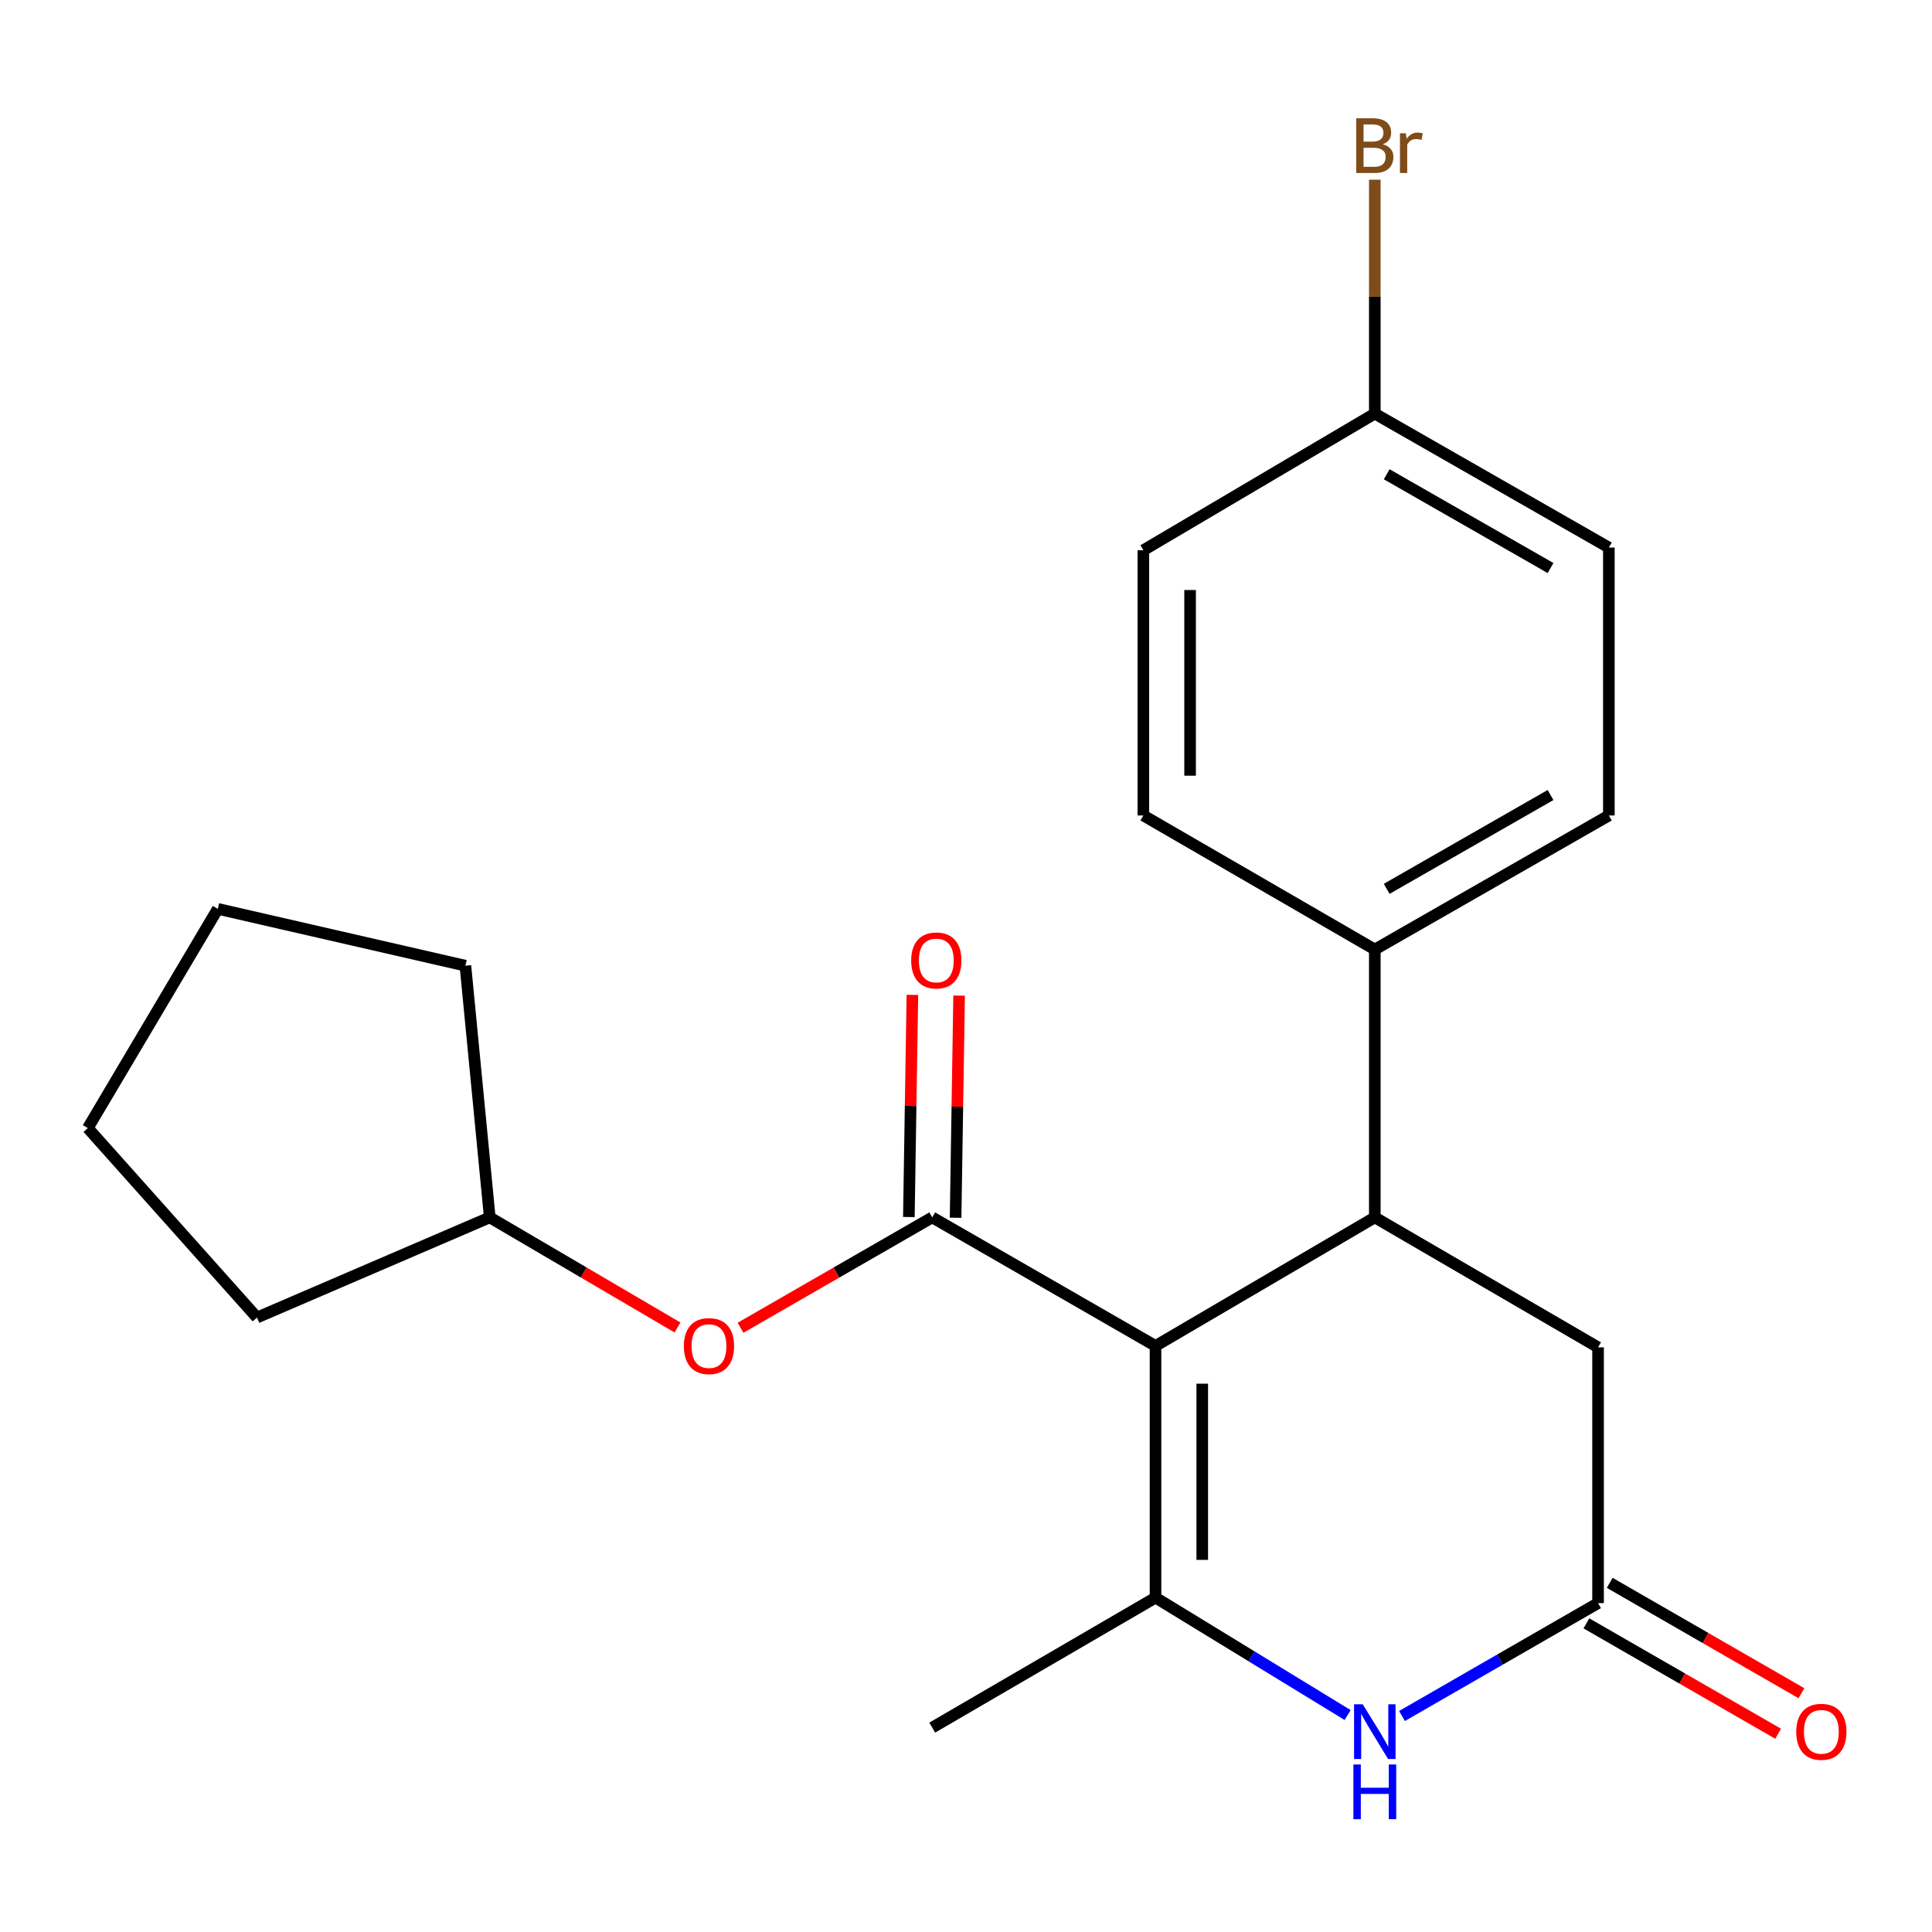 <?xml version='1.0' encoding='iso-8859-1'?>
<svg version='1.1' baseProfile='full'
              xmlns='http://www.w3.org/2000/svg'
                      xmlns:rdkit='http://www.rdkit.org/xml'
                      xmlns:xlink='http://www.w3.org/1999/xlink'
                  xml:space='preserve'
width='1000px' height='1000px' viewBox='0 0 1000 1000'>
<!-- END OF HEADER -->
<rect style='opacity:1.0;fill:#FFFFFF;stroke:none' width='1000' height='1000' x='0' y='0'> </rect>
<path class='bond-0' d='M 598.094,696.655 L 598.094,826.93' style='fill:none;fill-rule:evenodd;stroke:#000000;stroke-width:6px;stroke-linecap:butt;stroke-linejoin:miter;stroke-opacity:1' />
<path class='bond-0' d='M 622.284,716.196 L 622.284,807.389' style='fill:none;fill-rule:evenodd;stroke:#000000;stroke-width:6px;stroke-linecap:butt;stroke-linejoin:miter;stroke-opacity:1' />
<path class='bond-1' d='M 598.094,696.655 L 482.521,630.12' style='fill:none;fill-rule:evenodd;stroke:#000000;stroke-width:6px;stroke-linecap:butt;stroke-linejoin:miter;stroke-opacity:1' />
<path class='bond-2' d='M 598.094,696.655 L 711.597,630.12' style='fill:none;fill-rule:evenodd;stroke:#000000;stroke-width:6px;stroke-linecap:butt;stroke-linejoin:miter;stroke-opacity:1' />
<path class='bond-3' d='M 598.094,826.93 L 647.813,857.317' style='fill:none;fill-rule:evenodd;stroke:#000000;stroke-width:6px;stroke-linecap:butt;stroke-linejoin:miter;stroke-opacity:1' />
<path class='bond-3' d='M 647.813,857.317 L 697.532,887.704' style='fill:none;fill-rule:evenodd;stroke:#0000FF;stroke-width:6px;stroke-linecap:butt;stroke-linejoin:miter;stroke-opacity:1' />
<path class='bond-13' d='M 598.094,826.93 L 482.521,894.204' style='fill:none;fill-rule:evenodd;stroke:#000000;stroke-width:6px;stroke-linecap:butt;stroke-linejoin:miter;stroke-opacity:1' />
<path class='bond-5' d='M 482.521,630.12 L 432.908,658.686' style='fill:none;fill-rule:evenodd;stroke:#000000;stroke-width:6px;stroke-linecap:butt;stroke-linejoin:miter;stroke-opacity:1' />
<path class='bond-5' d='M 432.908,658.686 L 383.295,687.251' style='fill:none;fill-rule:evenodd;stroke:#FF0000;stroke-width:6px;stroke-linecap:butt;stroke-linejoin:miter;stroke-opacity:1' />
<path class='bond-8' d='M 494.614,630.312 L 495.526,572.821' style='fill:none;fill-rule:evenodd;stroke:#000000;stroke-width:6px;stroke-linecap:butt;stroke-linejoin:miter;stroke-opacity:1' />
<path class='bond-8' d='M 495.526,572.821 L 496.438,515.329' style='fill:none;fill-rule:evenodd;stroke:#FF0000;stroke-width:6px;stroke-linecap:butt;stroke-linejoin:miter;stroke-opacity:1' />
<path class='bond-8' d='M 470.428,629.928 L 471.339,572.437' style='fill:none;fill-rule:evenodd;stroke:#000000;stroke-width:6px;stroke-linecap:butt;stroke-linejoin:miter;stroke-opacity:1' />
<path class='bond-8' d='M 471.339,572.437 L 472.251,514.946' style='fill:none;fill-rule:evenodd;stroke:#FF0000;stroke-width:6px;stroke-linecap:butt;stroke-linejoin:miter;stroke-opacity:1' />
<path class='bond-6' d='M 711.597,630.12 L 827.156,697.381' style='fill:none;fill-rule:evenodd;stroke:#000000;stroke-width:6px;stroke-linecap:butt;stroke-linejoin:miter;stroke-opacity:1' />
<path class='bond-7' d='M 711.597,630.12 L 711.597,491.46' style='fill:none;fill-rule:evenodd;stroke:#000000;stroke-width:6px;stroke-linecap:butt;stroke-linejoin:miter;stroke-opacity:1' />
<path class='bond-22' d='M 725.671,888.197 L 776.414,858.981' style='fill:none;fill-rule:evenodd;stroke:#0000FF;stroke-width:6px;stroke-linecap:butt;stroke-linejoin:miter;stroke-opacity:1' />
<path class='bond-22' d='M 776.414,858.981 L 827.156,829.765' style='fill:none;fill-rule:evenodd;stroke:#000000;stroke-width:6px;stroke-linecap:butt;stroke-linejoin:miter;stroke-opacity:1' />
<path class='bond-4' d='M 827.156,829.765 L 827.156,697.381' style='fill:none;fill-rule:evenodd;stroke:#000000;stroke-width:6px;stroke-linecap:butt;stroke-linejoin:miter;stroke-opacity:1' />
<path class='bond-9' d='M 821.122,840.247 L 870.741,868.813' style='fill:none;fill-rule:evenodd;stroke:#000000;stroke-width:6px;stroke-linecap:butt;stroke-linejoin:miter;stroke-opacity:1' />
<path class='bond-9' d='M 870.741,868.813 L 920.361,897.379' style='fill:none;fill-rule:evenodd;stroke:#FF0000;stroke-width:6px;stroke-linecap:butt;stroke-linejoin:miter;stroke-opacity:1' />
<path class='bond-9' d='M 833.191,819.283 L 882.81,847.849' style='fill:none;fill-rule:evenodd;stroke:#000000;stroke-width:6px;stroke-linecap:butt;stroke-linejoin:miter;stroke-opacity:1' />
<path class='bond-9' d='M 882.81,847.849 L 932.43,876.415' style='fill:none;fill-rule:evenodd;stroke:#FF0000;stroke-width:6px;stroke-linecap:butt;stroke-linejoin:miter;stroke-opacity:1' />
<path class='bond-17' d='M 350.674,687.104 L 302.086,658.612' style='fill:none;fill-rule:evenodd;stroke:#FF0000;stroke-width:6px;stroke-linecap:butt;stroke-linejoin:miter;stroke-opacity:1' />
<path class='bond-17' d='M 302.086,658.612 L 253.499,630.12' style='fill:none;fill-rule:evenodd;stroke:#000000;stroke-width:6px;stroke-linecap:butt;stroke-linejoin:miter;stroke-opacity:1' />
<path class='bond-10' d='M 711.597,491.46 L 832.747,422.089' style='fill:none;fill-rule:evenodd;stroke:#000000;stroke-width:6px;stroke-linecap:butt;stroke-linejoin:miter;stroke-opacity:1' />
<path class='bond-10' d='M 717.75,460.062 L 802.555,411.503' style='fill:none;fill-rule:evenodd;stroke:#000000;stroke-width:6px;stroke-linecap:butt;stroke-linejoin:miter;stroke-opacity:1' />
<path class='bond-11' d='M 711.597,491.46 L 591.805,422.089' style='fill:none;fill-rule:evenodd;stroke:#000000;stroke-width:6px;stroke-linecap:butt;stroke-linejoin:miter;stroke-opacity:1' />
<path class='bond-15' d='M 832.747,422.089 L 832.747,283.415' style='fill:none;fill-rule:evenodd;stroke:#000000;stroke-width:6px;stroke-linecap:butt;stroke-linejoin:miter;stroke-opacity:1' />
<path class='bond-14' d='M 591.805,422.089 L 591.805,284.8' style='fill:none;fill-rule:evenodd;stroke:#000000;stroke-width:6px;stroke-linecap:butt;stroke-linejoin:miter;stroke-opacity:1' />
<path class='bond-14' d='M 615.994,401.496 L 615.994,305.393' style='fill:none;fill-rule:evenodd;stroke:#000000;stroke-width:6px;stroke-linecap:butt;stroke-linejoin:miter;stroke-opacity:1' />
<path class='bond-12' d='M 711.597,214.085 L 591.805,284.8' style='fill:none;fill-rule:evenodd;stroke:#000000;stroke-width:6px;stroke-linecap:butt;stroke-linejoin:miter;stroke-opacity:1' />
<path class='bond-16' d='M 711.597,214.085 L 711.597,153.548' style='fill:none;fill-rule:evenodd;stroke:#000000;stroke-width:6px;stroke-linecap:butt;stroke-linejoin:miter;stroke-opacity:1' />
<path class='bond-16' d='M 711.597,153.548 L 711.597,93.012' style='fill:none;fill-rule:evenodd;stroke:#7F4C19;stroke-width:6px;stroke-linecap:butt;stroke-linejoin:miter;stroke-opacity:1' />
<path class='bond-23' d='M 711.597,214.085 L 832.747,283.415' style='fill:none;fill-rule:evenodd;stroke:#000000;stroke-width:6px;stroke-linecap:butt;stroke-linejoin:miter;stroke-opacity:1' />
<path class='bond-23' d='M 717.755,245.48 L 802.56,294.011' style='fill:none;fill-rule:evenodd;stroke:#000000;stroke-width:6px;stroke-linecap:butt;stroke-linejoin:miter;stroke-opacity:1' />
<path class='bond-18' d='M 253.499,630.12 L 133.021,681.953' style='fill:none;fill-rule:evenodd;stroke:#000000;stroke-width:6px;stroke-linecap:butt;stroke-linejoin:miter;stroke-opacity:1' />
<path class='bond-19' d='M 253.499,630.12 L 240.893,499.845' style='fill:none;fill-rule:evenodd;stroke:#000000;stroke-width:6px;stroke-linecap:butt;stroke-linejoin:miter;stroke-opacity:1' />
<path class='bond-21' d='M 133.021,681.953 L 45.455,583.891' style='fill:none;fill-rule:evenodd;stroke:#000000;stroke-width:6px;stroke-linecap:butt;stroke-linejoin:miter;stroke-opacity:1' />
<path class='bond-20' d='M 240.893,499.845 L 112.729,470.428' style='fill:none;fill-rule:evenodd;stroke:#000000;stroke-width:6px;stroke-linecap:butt;stroke-linejoin:miter;stroke-opacity:1' />
<path class='bond-24' d='M 112.729,470.428 L 45.455,583.891' style='fill:none;fill-rule:evenodd;stroke:#000000;stroke-width:6px;stroke-linecap:butt;stroke-linejoin:miter;stroke-opacity:1' />
<path  class='atom-4' d='M 705.337 882.14
L 714.617 897.14
Q 715.537 898.62, 717.017 901.3
Q 718.497 903.98, 718.577 904.14
L 718.577 882.14
L 722.337 882.14
L 722.337 910.46
L 718.457 910.46
L 708.497 894.06
Q 707.337 892.14, 706.097 889.94
Q 704.897 887.74, 704.537 887.06
L 704.537 910.46
L 700.857 910.46
L 700.857 882.14
L 705.337 882.14
' fill='#0000FF'/>
<path  class='atom-4' d='M 700.517 913.292
L 704.357 913.292
L 704.357 925.332
L 718.837 925.332
L 718.837 913.292
L 722.677 913.292
L 722.677 941.612
L 718.837 941.612
L 718.837 928.532
L 704.357 928.532
L 704.357 941.612
L 700.517 941.612
L 700.517 913.292
' fill='#0000FF'/>
<path  class='atom-6' d='M 353.962 696.735
Q 353.962 689.935, 357.322 686.135
Q 360.682 682.335, 366.962 682.335
Q 373.242 682.335, 376.602 686.135
Q 379.962 689.935, 379.962 696.735
Q 379.962 703.615, 376.562 707.535
Q 373.162 711.415, 366.962 711.415
Q 360.722 711.415, 357.322 707.535
Q 353.962 703.655, 353.962 696.735
M 366.962 708.215
Q 371.282 708.215, 373.602 705.335
Q 375.962 702.415, 375.962 696.735
Q 375.962 691.175, 373.602 688.375
Q 371.282 685.535, 366.962 685.535
Q 362.642 685.535, 360.282 688.335
Q 357.962 691.135, 357.962 696.735
Q 357.962 702.455, 360.282 705.335
Q 362.642 708.215, 366.962 708.215
' fill='#FF0000'/>
<path  class='atom-9' d='M 471.631 497.13
Q 471.631 490.33, 474.991 486.53
Q 478.351 482.73, 484.631 482.73
Q 490.911 482.73, 494.271 486.53
Q 497.631 490.33, 497.631 497.13
Q 497.631 504.01, 494.231 507.93
Q 490.831 511.81, 484.631 511.81
Q 478.391 511.81, 474.991 507.93
Q 471.631 504.05, 471.631 497.13
M 484.631 508.61
Q 488.951 508.61, 491.271 505.73
Q 493.631 502.81, 493.631 497.13
Q 493.631 491.57, 491.271 488.77
Q 488.951 485.93, 484.631 485.93
Q 480.311 485.93, 477.951 488.73
Q 475.631 491.53, 475.631 497.13
Q 475.631 502.85, 477.951 505.73
Q 480.311 508.61, 484.631 508.61
' fill='#FF0000'/>
<path  class='atom-10' d='M 929.729 896.38
Q 929.729 889.58, 933.089 885.78
Q 936.449 881.98, 942.729 881.98
Q 949.009 881.98, 952.369 885.78
Q 955.729 889.58, 955.729 896.38
Q 955.729 903.26, 952.329 907.18
Q 948.929 911.06, 942.729 911.06
Q 936.489 911.06, 933.089 907.18
Q 929.729 903.3, 929.729 896.38
M 942.729 907.86
Q 947.049 907.86, 949.369 904.98
Q 951.729 902.06, 951.729 896.38
Q 951.729 890.82, 949.369 888.02
Q 947.049 885.18, 942.729 885.18
Q 938.409 885.18, 936.049 887.98
Q 933.729 890.78, 933.729 896.38
Q 933.729 902.1, 936.049 904.98
Q 938.409 907.86, 942.729 907.86
' fill='#FF0000'/>
<path  class='atom-17' d='M 715.737 74.664
Q 718.457 75.424, 719.817 77.104
Q 721.217 78.744, 721.217 81.184
Q 721.217 85.104, 718.697 87.344
Q 716.217 89.544, 711.497 89.544
L 701.977 89.544
L 701.977 61.224
L 710.337 61.224
Q 715.177 61.224, 717.617 63.184
Q 720.057 65.144, 720.057 68.744
Q 720.057 73.024, 715.737 74.664
M 705.777 64.424
L 705.777 73.304
L 710.337 73.304
Q 713.137 73.304, 714.577 72.184
Q 716.057 71.024, 716.057 68.744
Q 716.057 64.424, 710.337 64.424
L 705.777 64.424
M 711.497 86.344
Q 714.257 86.344, 715.737 85.024
Q 717.217 83.704, 717.217 81.184
Q 717.217 78.864, 715.577 77.704
Q 713.977 76.504, 710.897 76.504
L 705.777 76.504
L 705.777 86.344
L 711.497 86.344
' fill='#7F4C19'/>
<path  class='atom-17' d='M 727.657 68.984
L 728.097 71.824
Q 730.257 68.624, 733.777 68.624
Q 734.897 68.624, 736.417 69.024
L 735.817 72.384
Q 734.097 71.984, 733.137 71.984
Q 731.457 71.984, 730.337 72.664
Q 729.257 73.304, 728.377 74.864
L 728.377 89.544
L 724.617 89.544
L 724.617 68.984
L 727.657 68.984
' fill='#7F4C19'/>
</svg>
